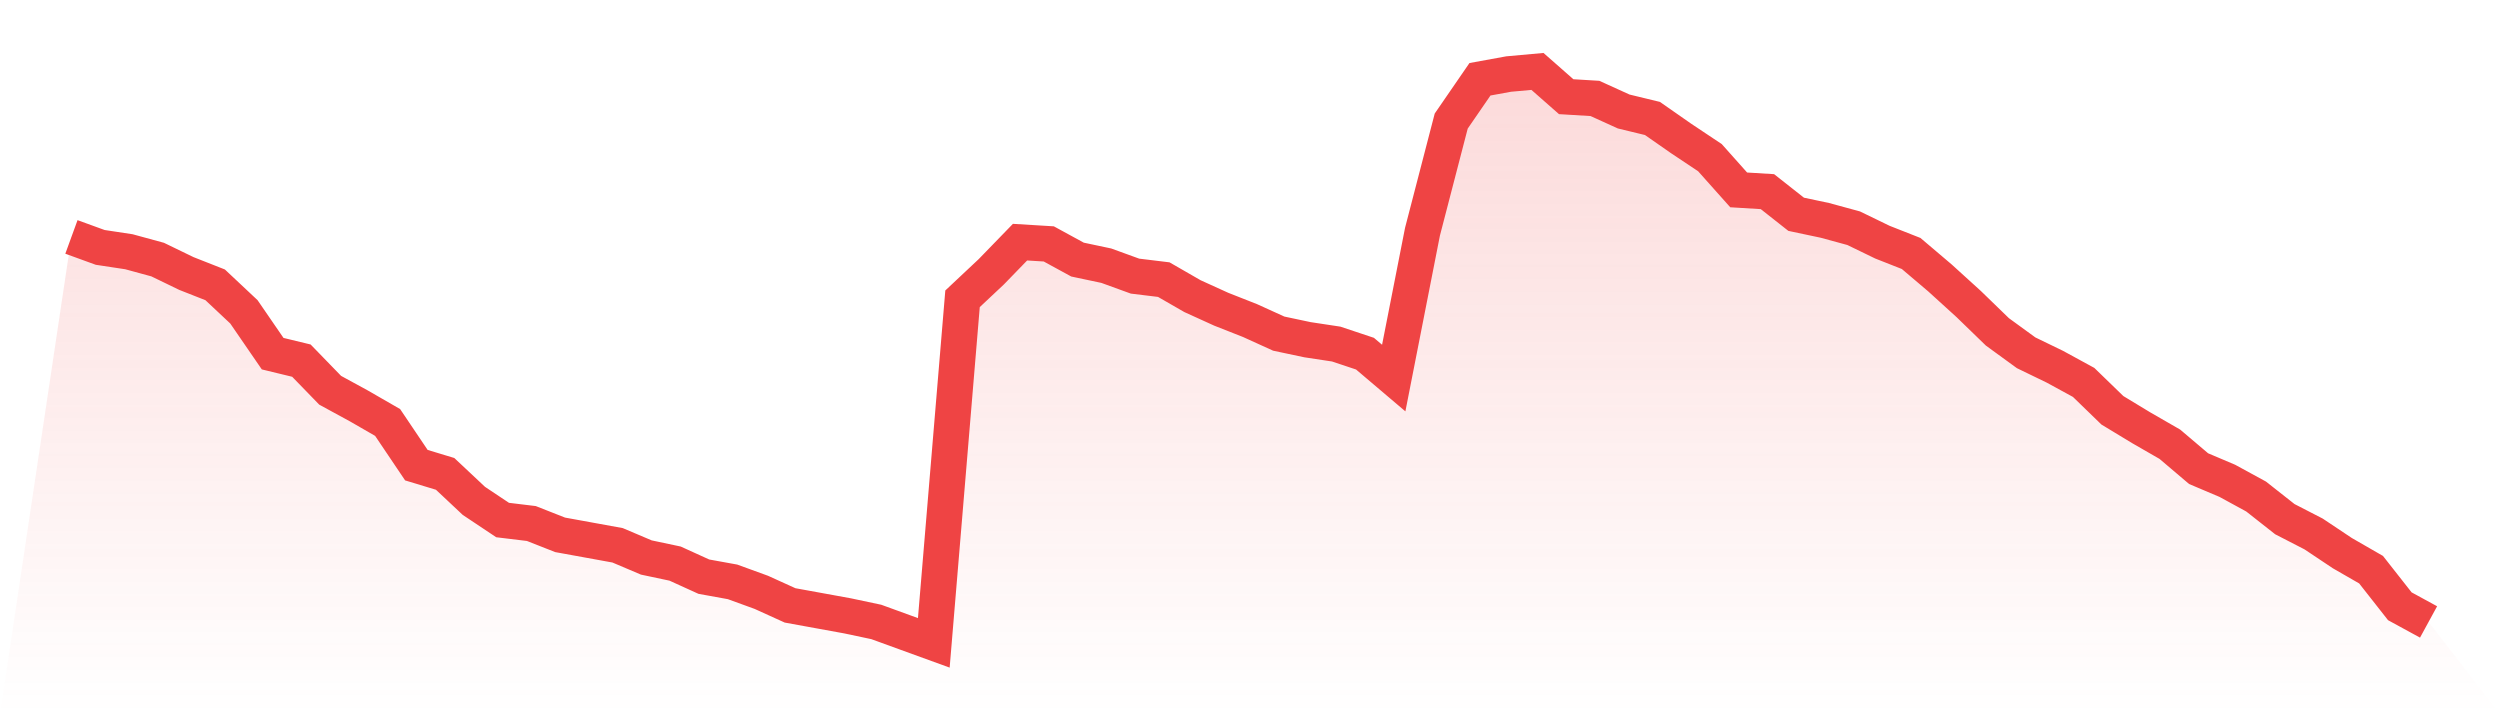 <svg viewBox="0 0 140 40" xmlns="http://www.w3.org/2000/svg">
<defs>
<linearGradient id="gradient" x1="0" x2="0" y1="0" y2="1">
<stop offset="0%" stop-color="#ef4444" stop-opacity="0.2"/>
<stop offset="100%" stop-color="#ef4444" stop-opacity="0"/>
</linearGradient>
</defs>
<path d="M4,13.268 L4,13.268 L5.61,13.854 L7.22,14.098 L8.829,14.537 L10.439,15.317 L12.049,15.951 L13.659,17.463 L15.268,19.805 L16.878,20.195 L18.488,21.854 L20.098,22.732 L21.707,23.659 L23.317,26.049 L24.927,26.537 L26.537,28.049 L28.146,29.122 L29.756,29.317 L31.366,29.951 L32.976,30.244 L34.585,30.537 L36.195,31.22 L37.805,31.561 L39.415,32.293 L41.024,32.585 L42.634,33.171 L44.244,33.902 L45.854,34.195 L47.463,34.488 L49.073,34.829 L50.683,35.415 L52.293,36 L53.902,16.732 L55.512,15.22 L57.122,13.561 L58.732,13.659 L60.341,14.537 L61.951,14.878 L63.561,15.463 L65.171,15.659 L66.78,16.585 L68.39,17.317 L70,17.951 L71.61,18.683 L73.22,19.024 L74.829,19.268 L76.439,19.805 L78.049,21.171 L79.659,12.976 L81.268,6.78 L82.878,4.439 L84.488,4.146 L86.098,4 L87.707,5.415 L89.317,5.512 L90.927,6.244 L92.537,6.634 L94.146,7.756 L95.756,8.829 L97.366,10.634 L98.976,10.732 L100.585,12 L102.195,12.341 L103.805,12.78 L105.415,13.561 L107.024,14.195 L108.634,15.561 L110.244,17.024 L111.854,18.585 L113.463,19.756 L115.073,20.537 L116.683,21.415 L118.293,22.976 L119.902,23.951 L121.512,24.878 L123.122,26.244 L124.732,26.927 L126.341,27.805 L127.951,29.073 L129.561,29.902 L131.171,30.976 L132.78,31.902 L134.39,33.951 L136,34.829 L140,40 L0,40 z" fill="url(#gradient)"/>
<path d="M4,13.268 L4,13.268 L5.61,13.854 L7.22,14.098 L8.829,14.537 L10.439,15.317 L12.049,15.951 L13.659,17.463 L15.268,19.805 L16.878,20.195 L18.488,21.854 L20.098,22.732 L21.707,23.659 L23.317,26.049 L24.927,26.537 L26.537,28.049 L28.146,29.122 L29.756,29.317 L31.366,29.951 L32.976,30.244 L34.585,30.537 L36.195,31.22 L37.805,31.561 L39.415,32.293 L41.024,32.585 L42.634,33.171 L44.244,33.902 L45.854,34.195 L47.463,34.488 L49.073,34.829 L50.683,35.415 L52.293,36 L53.902,16.732 L55.512,15.22 L57.122,13.561 L58.732,13.659 L60.341,14.537 L61.951,14.878 L63.561,15.463 L65.171,15.659 L66.78,16.585 L68.39,17.317 L70,17.951 L71.61,18.683 L73.22,19.024 L74.829,19.268 L76.439,19.805 L78.049,21.171 L79.659,12.976 L81.268,6.78 L82.878,4.439 L84.488,4.146 L86.098,4 L87.707,5.415 L89.317,5.512 L90.927,6.244 L92.537,6.634 L94.146,7.756 L95.756,8.829 L97.366,10.634 L98.976,10.732 L100.585,12 L102.195,12.341 L103.805,12.78 L105.415,13.561 L107.024,14.195 L108.634,15.561 L110.244,17.024 L111.854,18.585 L113.463,19.756 L115.073,20.537 L116.683,21.415 L118.293,22.976 L119.902,23.951 L121.512,24.878 L123.122,26.244 L124.732,26.927 L126.341,27.805 L127.951,29.073 L129.561,29.902 L131.171,30.976 L132.78,31.902 L134.39,33.951 L136,34.829" fill="none" stroke="#ef4444" stroke-width="2"/>
</svg>